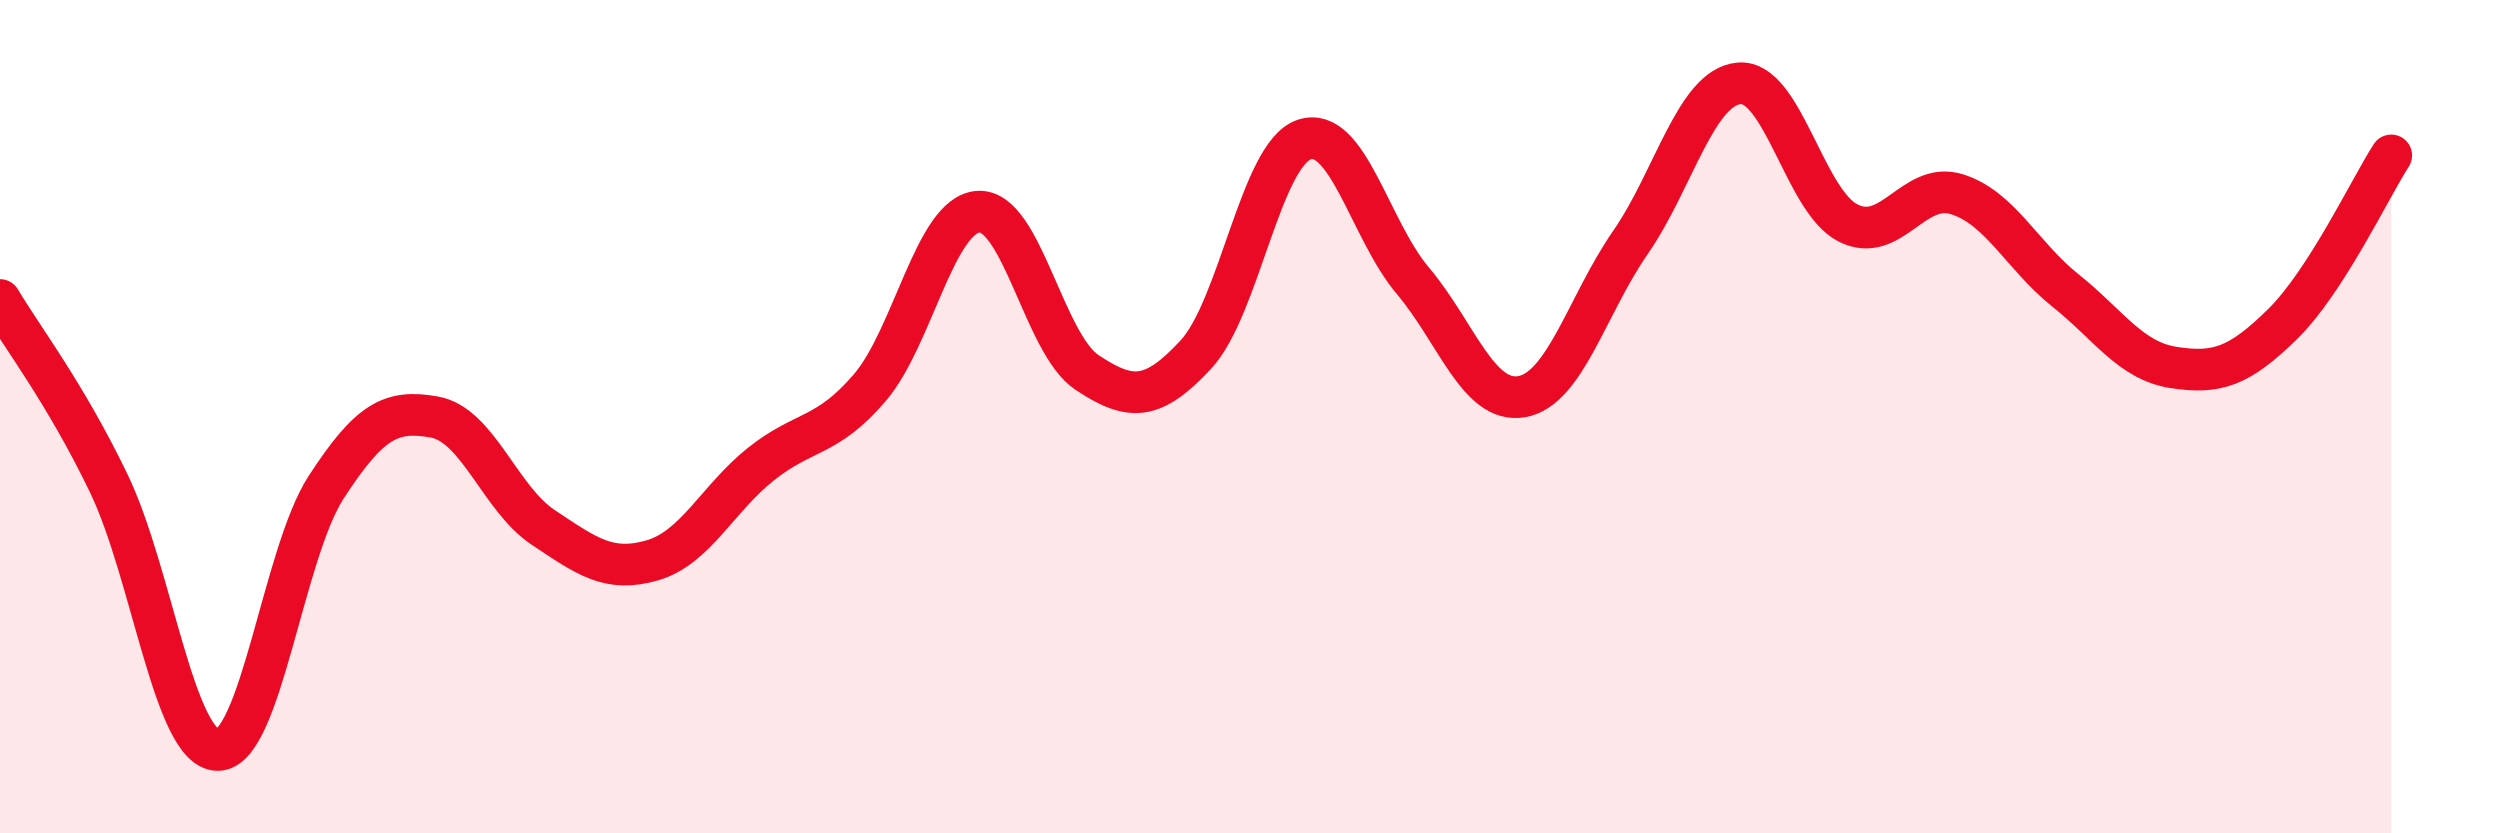 
    <svg width="60" height="20" viewBox="0 0 60 20" xmlns="http://www.w3.org/2000/svg">
      <path
        d="M 0,7.2 C 0.52,8.08 1.57,9.44 2.61,11.6 C 3.65,13.76 4.18,17.98 5.22,18 C 6.26,18.02 6.79,13.29 7.83,11.69 C 8.87,10.09 9.39,9.82 10.43,10.01 C 11.47,10.2 12,11.97 13.04,12.66 C 14.08,13.35 14.61,13.75 15.65,13.45 C 16.69,13.15 17.22,11.97 18.26,11.14 C 19.3,10.31 19.83,10.52 20.87,9.31 C 21.91,8.1 22.44,5.15 23.48,5.08 C 24.52,5.01 25.05,8.25 26.09,8.94 C 27.13,9.63 27.66,9.63 28.7,8.51 C 29.74,7.39 30.26,3.7 31.3,3.35 C 32.34,3 32.87,5.51 33.91,6.74 C 34.95,7.97 35.48,9.7 36.52,9.52 C 37.56,9.34 38.09,7.32 39.13,5.82 C 40.17,4.32 40.7,2.09 41.74,2 C 42.78,1.91 43.31,4.82 44.35,5.35 C 45.39,5.88 45.92,4.34 46.96,4.66 C 48,4.98 48.53,6.14 49.57,6.97 C 50.61,7.8 51.13,8.66 52.17,8.82 C 53.21,8.98 53.74,8.8 54.78,7.78 C 55.82,6.76 56.87,4.54 57.39,3.73L57.39 20L0 20Z"
        fill="#EB0A25"
        opacity="0.1"
        stroke-linecap="round"
        stroke-linejoin="round"
      />
      <path
        d="M 0,7.2 C 0.52,8.08 1.57,9.44 2.61,11.6 C 3.65,13.76 4.18,17.98 5.22,18 C 6.26,18.02 6.79,13.29 7.83,11.69 C 8.87,10.09 9.39,9.82 10.43,10.01 C 11.47,10.2 12,11.97 13.04,12.66 C 14.08,13.35 14.61,13.75 15.65,13.45 C 16.69,13.15 17.22,11.97 18.26,11.14 C 19.3,10.31 19.83,10.52 20.87,9.31 C 21.91,8.1 22.44,5.15 23.48,5.08 C 24.52,5.01 25.05,8.25 26.09,8.94 C 27.13,9.63 27.66,9.63 28.7,8.51 C 29.74,7.39 30.26,3.7 31.3,3.35 C 32.34,3 32.87,5.51 33.91,6.74 C 34.95,7.97 35.48,9.7 36.52,9.52 C 37.56,9.34 38.09,7.32 39.13,5.82 C 40.17,4.32 40.7,2.09 41.74,2 C 42.78,1.91 43.31,4.82 44.35,5.35 C 45.39,5.88 45.92,4.34 46.96,4.66 C 48,4.98 48.53,6.14 49.57,6.97 C 50.61,7.8 51.13,8.66 52.17,8.82 C 53.21,8.98 53.74,8.8 54.78,7.78 C 55.82,6.76 56.87,4.54 57.39,3.73"
        stroke="#EB0A25"
        stroke-width="1"
        fill="none"
        stroke-linecap="round"
        stroke-linejoin="round"
      />
    </svg>
  